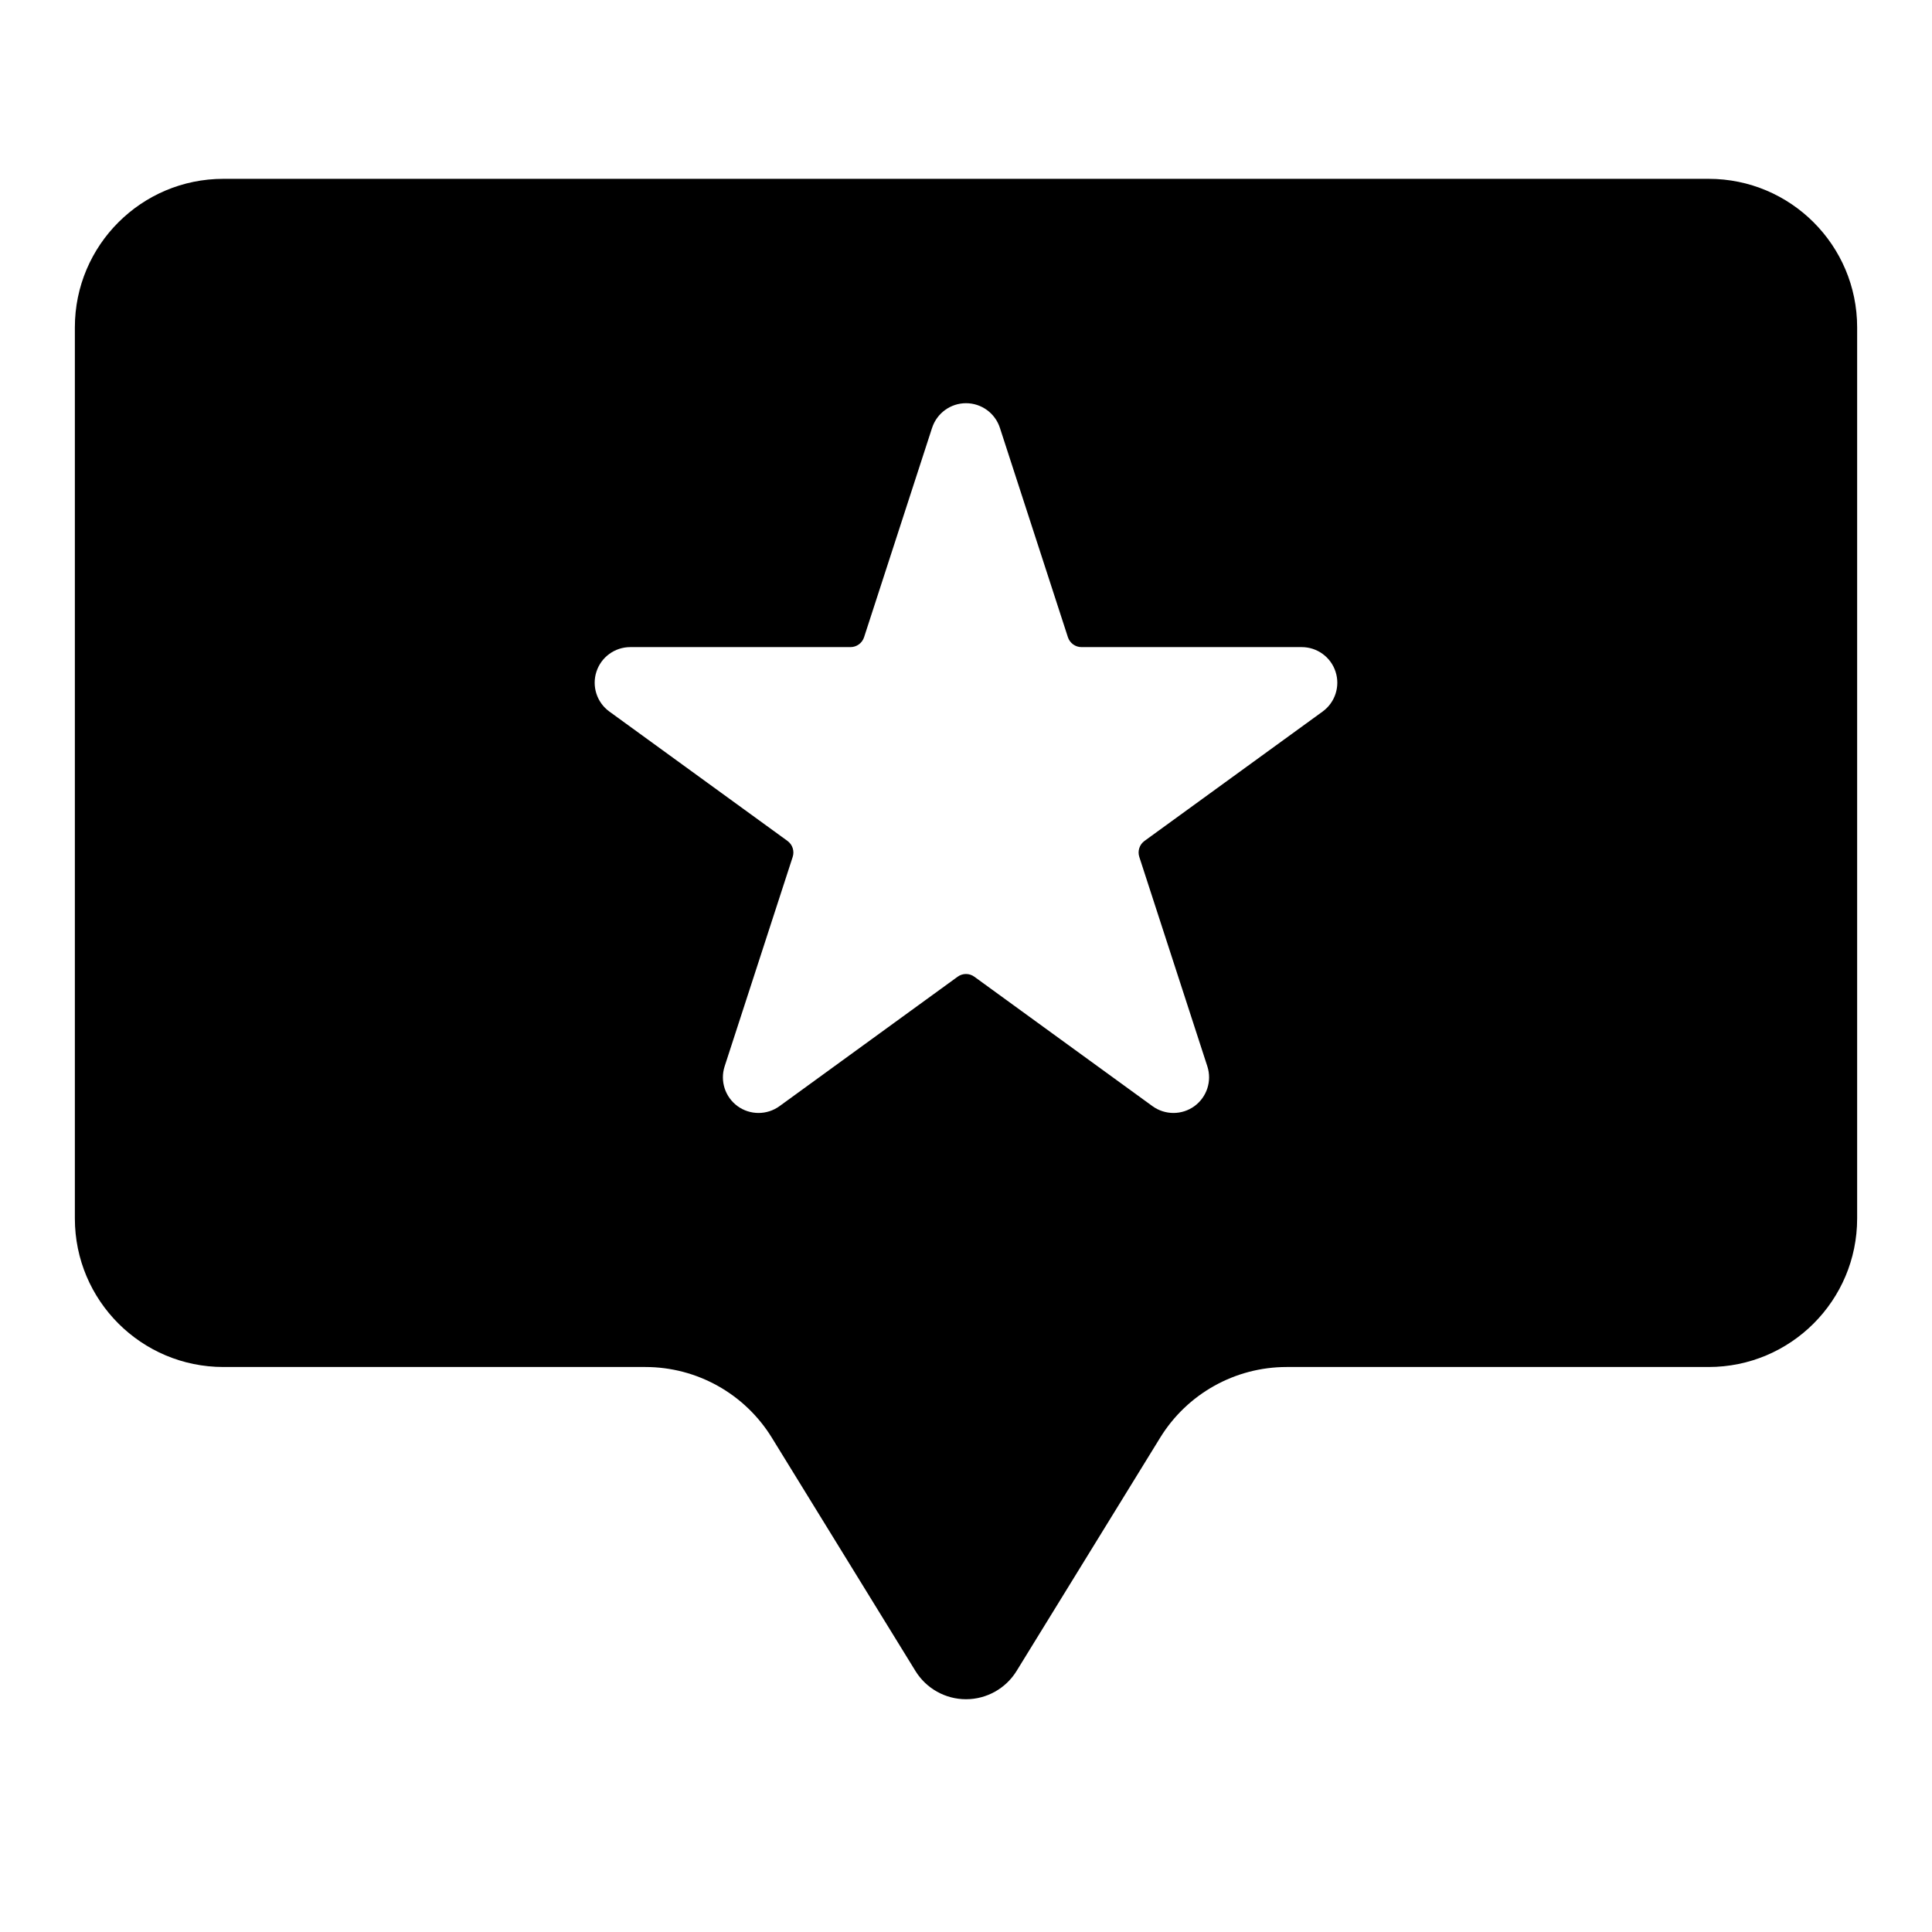<?xml version="1.0" encoding="UTF-8"?>
<!-- Uploaded to: ICON Repo, www.svgrepo.com, Generator: ICON Repo Mixer Tools -->
<svg fill="#000000" width="800px" height="800px" version="1.1" viewBox="144 144 512 512" xmlns="http://www.w3.org/2000/svg">
 <path d="m315.03 506.27c13.668 0 26.355 7.094 33.52 18.738 10.738 17.441 26.742 43.445 38.047 61.809 2.863 4.66 7.934 7.496 13.406 7.496 5.469 0 10.539-2.836 13.406-7.496 11.301-18.363 27.305-44.367 38.043-61.809 7.164-11.645 19.855-18.738 33.52-18.738h111.83c21.734 0 39.359-17.625 39.359-39.359v-236.16c0-21.734-17.625-39.359-39.359-39.359h-393.6c-21.734 0-39.363 17.625-39.363 39.359v236.16c0 21.734 17.629 39.359 39.363 39.359zm75.988-248.89c1.27-3.891 4.891-6.527 8.984-6.527s7.715 2.637 8.98 6.527c6.769 20.844 15.344 47.215 18.027 55.496 0.512 1.559 1.961 2.613 3.598 2.613h58.355c4.086 0 7.715 2.629 8.973 6.519 1.27 3.887-0.117 8.152-3.422 10.555-17.738 12.887-40.172 29.184-47.219 34.297-1.32 0.969-1.871 2.672-1.367 4.231 2.691 8.281 11.254 34.652 18.031 55.496 1.262 3.891-0.125 8.148-3.43 10.559-3.309 2.398-7.785 2.398-11.102 0-17.727-12.887-40.16-29.184-47.207-34.301-1.324-0.969-3.117-0.969-4.441 0-7.043 5.117-29.48 21.414-47.207 34.301-3.312 2.398-7.793 2.398-11.102 0-3.305-2.41-4.691-6.668-3.43-10.559 6.777-20.844 15.344-47.215 18.035-55.496 0.504-1.559-0.047-3.262-1.371-4.231-7.047-5.113-29.48-21.41-47.215-34.297-3.309-2.402-4.691-6.668-3.426-10.555 1.258-3.891 4.891-6.519 8.973-6.519h58.355c1.641 0 3.086-1.055 3.598-2.613 2.688-8.281 11.258-34.652 18.027-55.496z" fill-rule="evenodd"/>
</svg>